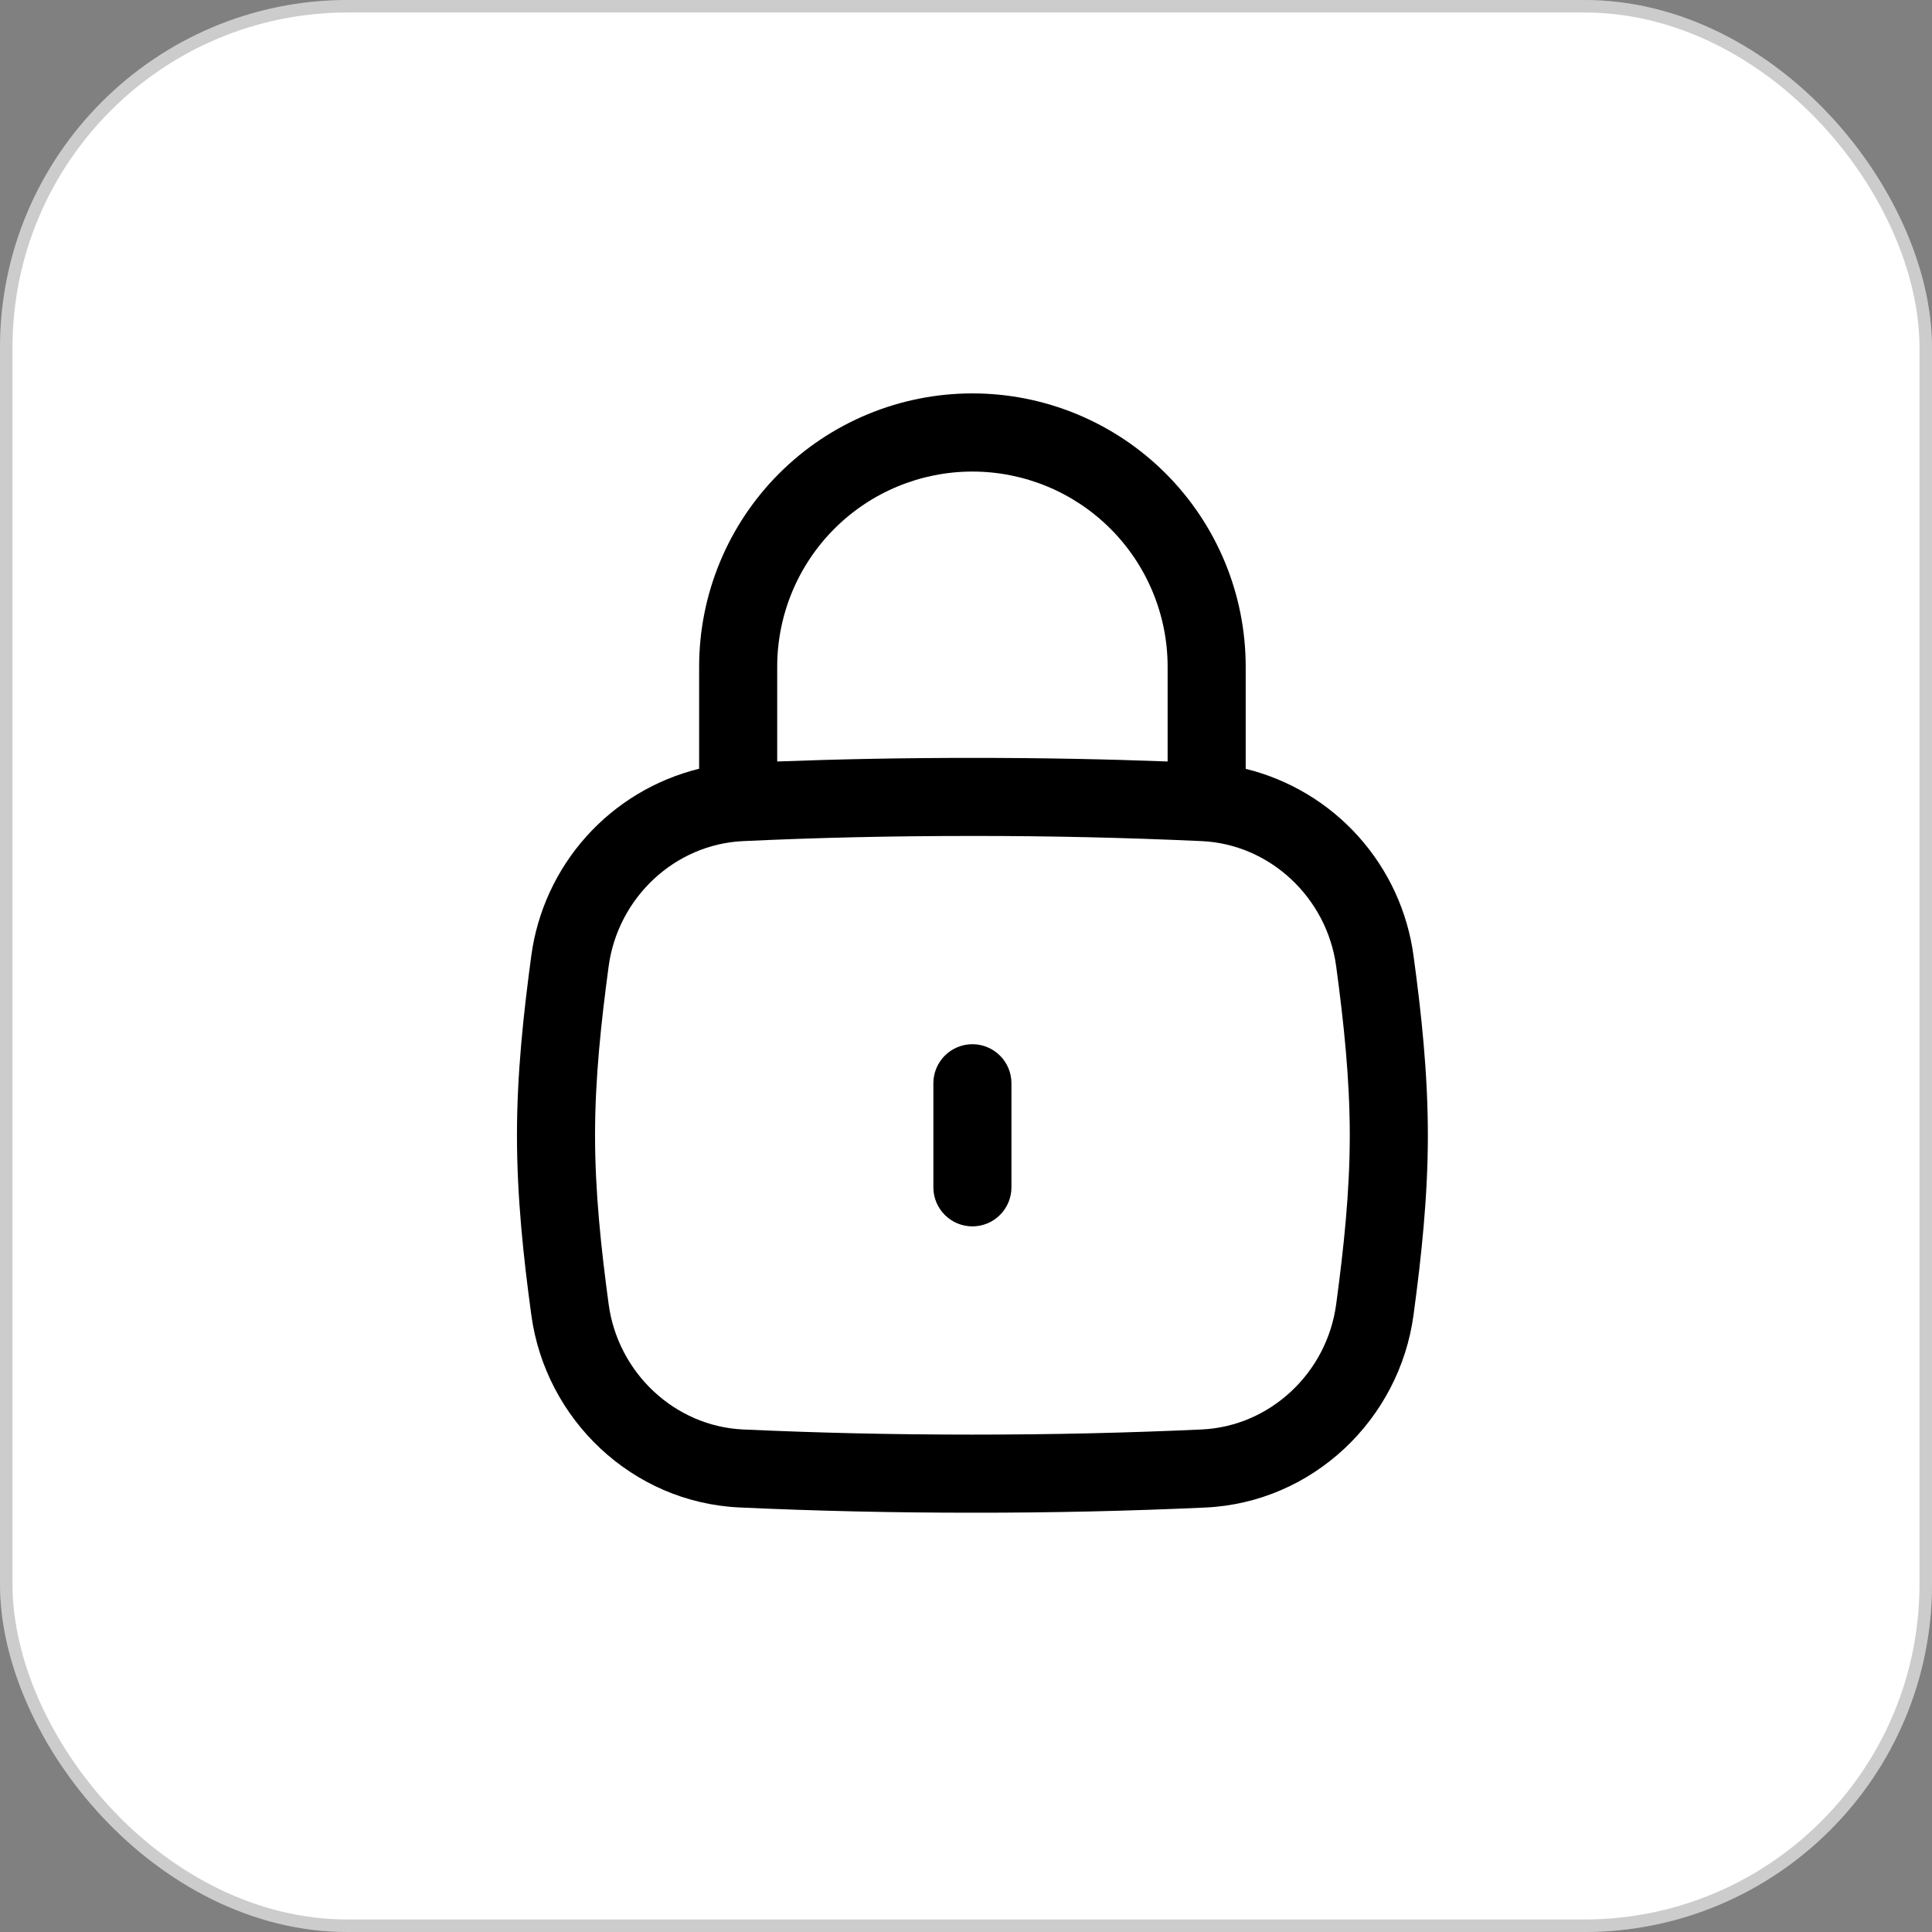 <svg width="100" height="100" viewBox="0 0 100 100" fill="none" xmlns="http://www.w3.org/2000/svg">
<rect x="0" y="0" width="100" height="100" fill="#808080" stroke="none"/>
<rect width="100" height="100" rx="18" fill="white"/>
<rect x="0.323" y="0.323" width="99.353" height="99.353" rx="17.677" stroke="black" stroke-opacity="0.2" stroke-width="0.647"/>
<path d="M50.331 54.048C50.867 54.048 51.381 54.261 51.76 54.64C52.139 55.019 52.352 55.533 52.352 56.069V61.456C52.352 61.992 52.139 62.506 51.76 62.885C51.381 63.264 50.867 63.477 50.331 63.477C49.796 63.477 49.282 63.264 48.903 62.885C48.524 62.506 48.311 61.992 48.311 61.456V56.069C48.311 55.533 48.524 55.019 48.903 54.64C49.282 54.261 49.796 54.048 50.331 54.048Z" fill="black"/>
<path d="M36.187 39.794V34.508C36.187 30.756 37.677 27.158 40.33 24.505C42.983 21.853 46.581 20.362 50.332 20.362C54.084 20.362 57.681 21.853 60.334 24.505C62.987 27.158 64.477 30.756 64.477 34.508V39.794C66.731 40.35 68.766 41.571 70.316 43.3C71.865 45.029 72.859 47.184 73.166 49.485C73.57 52.448 73.906 55.563 73.906 58.764C73.906 61.965 73.566 65.081 73.166 68.048C72.439 73.483 67.933 77.775 62.388 78.03C58.372 78.213 54.352 78.302 50.332 78.297C46.312 78.3 42.292 78.21 38.276 78.026C32.731 77.772 28.229 73.479 27.498 68.044C27.093 65.077 26.758 61.961 26.758 58.76C26.758 55.559 27.098 52.444 27.498 49.481C27.805 47.18 28.799 45.025 30.348 43.296C31.898 41.567 33.933 40.346 36.187 39.79V39.794ZM40.228 34.511V39.414C43.453 39.293 46.755 39.228 50.332 39.228C53.909 39.228 57.211 39.293 60.436 39.414V34.511C60.436 31.832 59.371 29.262 57.476 27.367C55.582 25.472 53.012 24.408 50.332 24.408C47.652 24.408 45.082 25.472 43.188 27.367C41.293 29.262 40.228 31.832 40.228 34.511ZM50.332 43.269C46.088 43.269 42.249 43.358 38.462 43.536C34.934 43.698 31.984 46.454 31.503 50.019C31.111 52.928 30.799 55.834 30.799 58.76C30.799 61.69 31.111 64.596 31.503 67.502C31.984 71.071 34.938 73.827 38.462 73.989C42.245 74.162 46.093 74.255 50.332 74.255C54.572 74.255 58.415 74.162 62.202 73.989C65.73 73.827 68.684 71.071 69.161 67.502C69.553 64.592 69.864 61.69 69.864 58.76C69.864 55.834 69.553 52.928 69.161 50.019C68.68 46.454 65.726 43.698 62.202 43.536C58.248 43.355 54.29 43.266 50.332 43.269Z" fill="black"/>
</svg>
